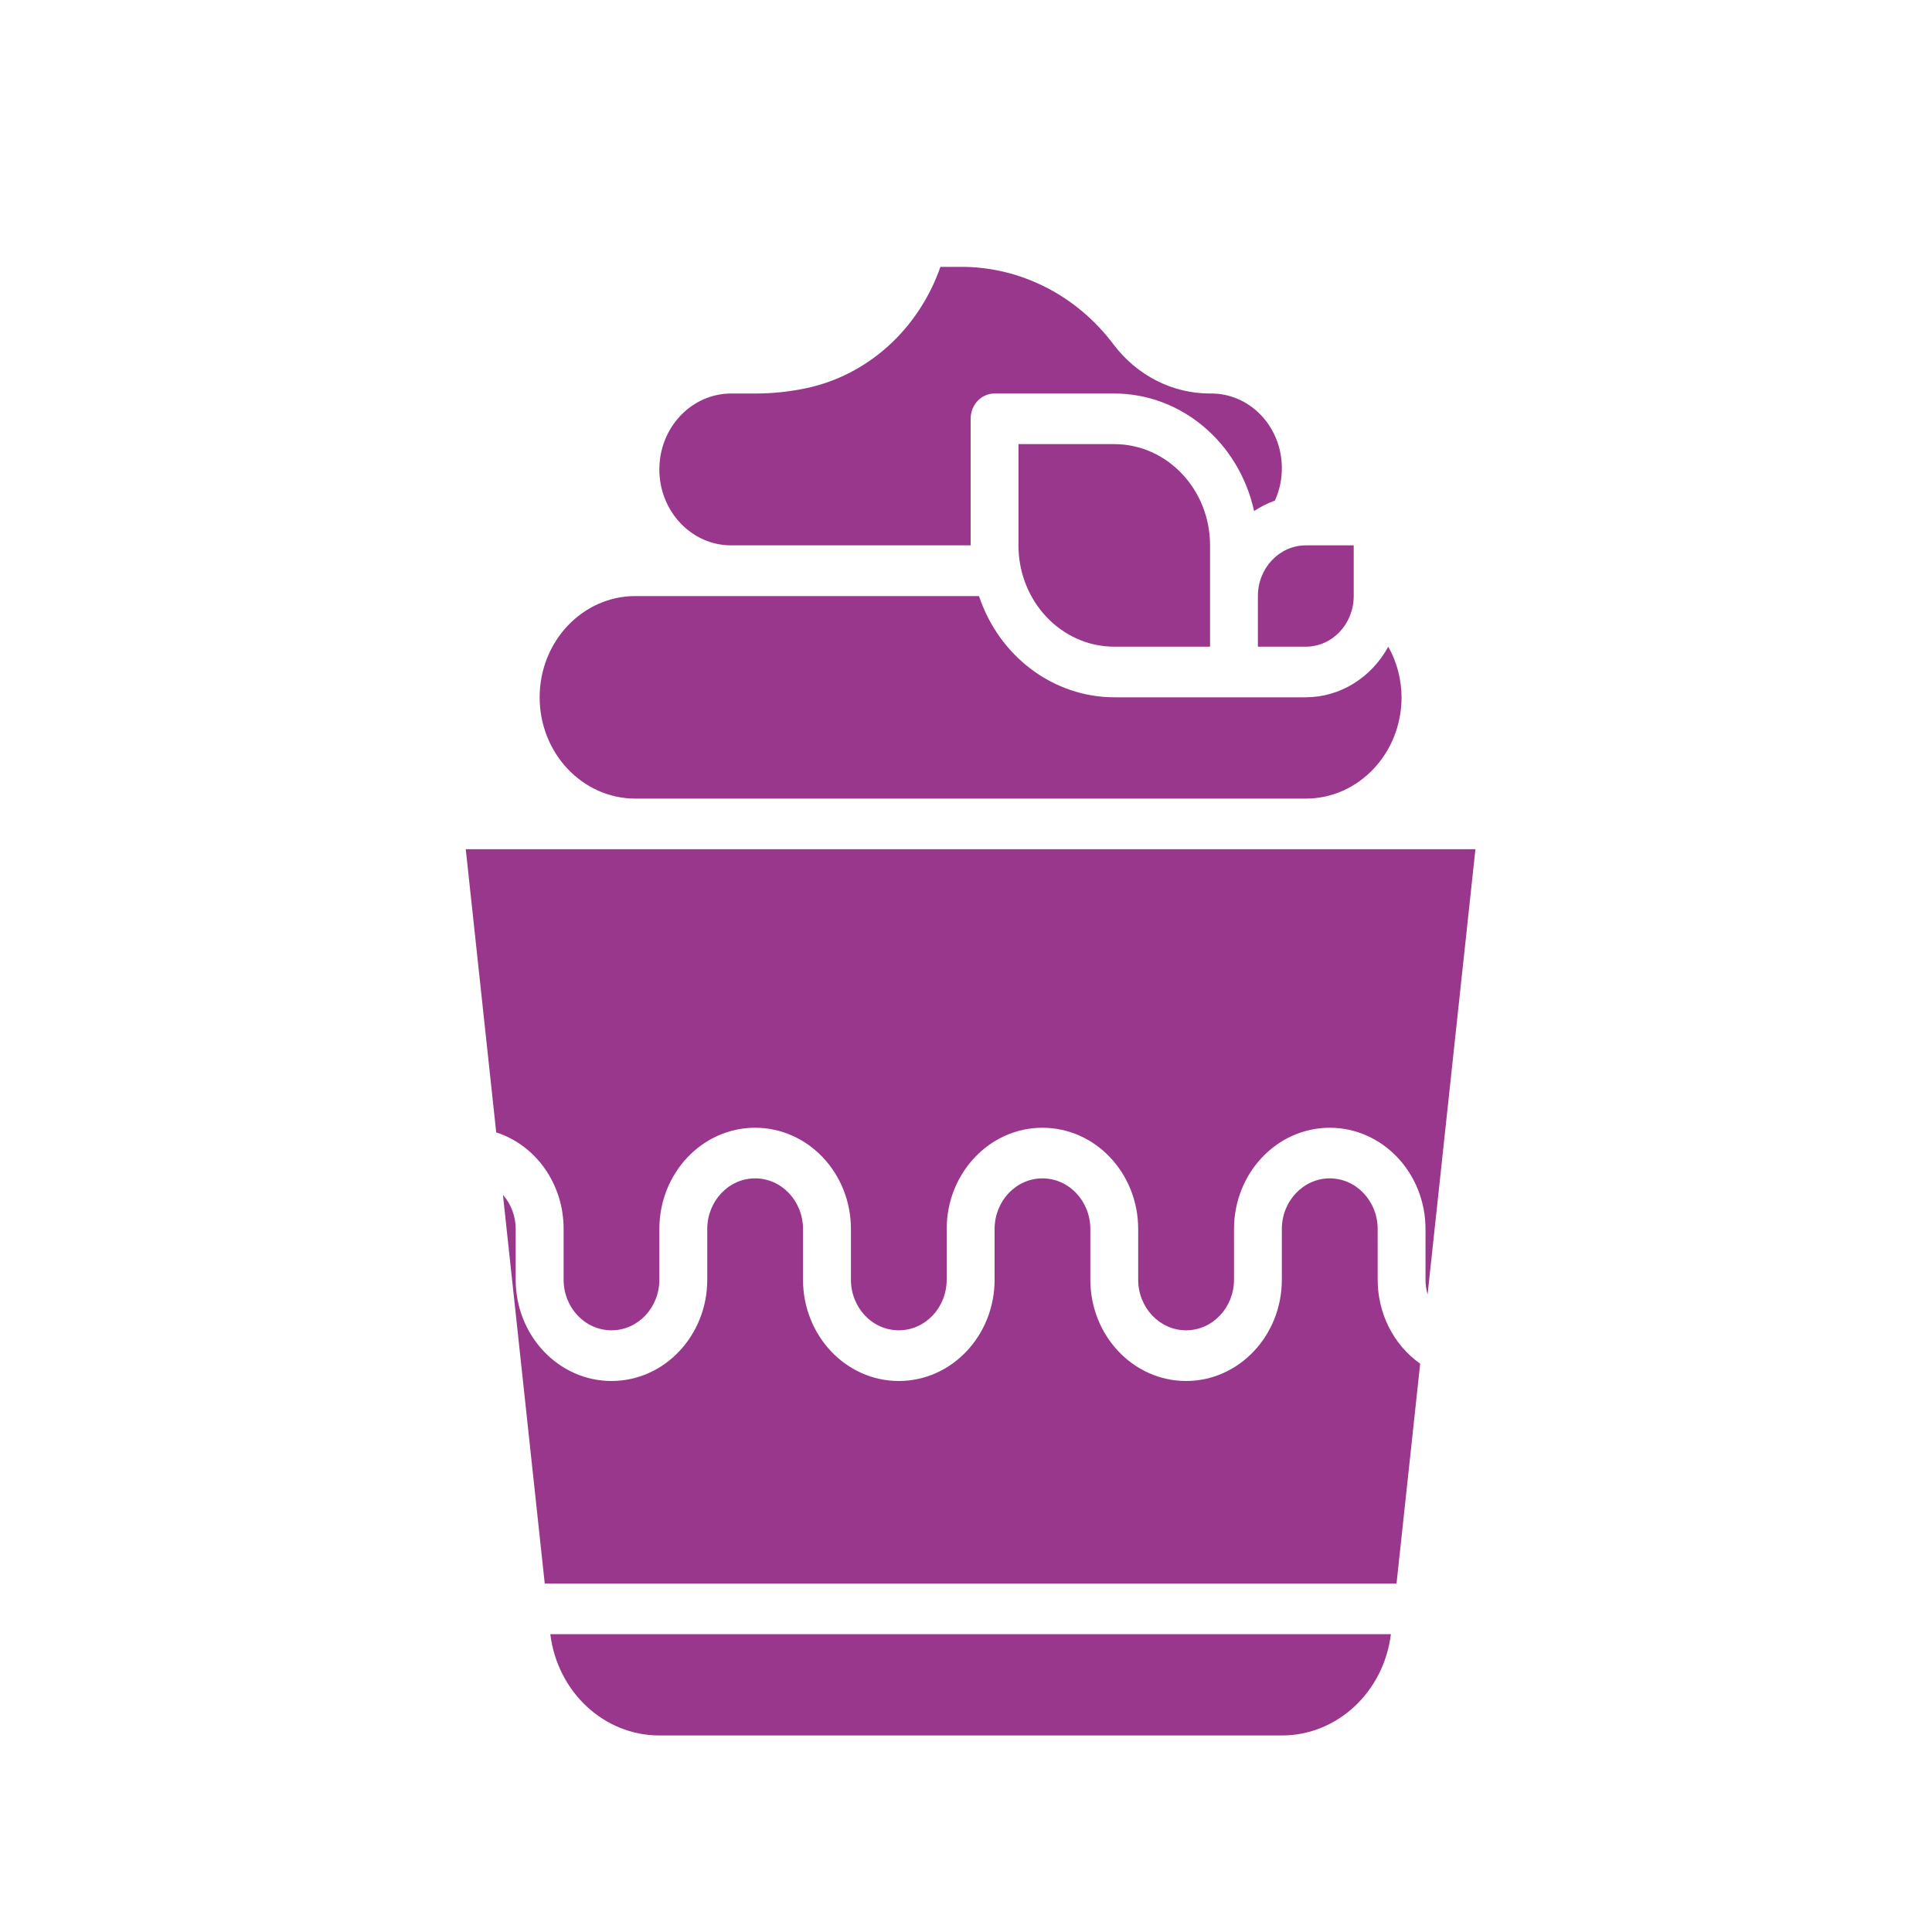 <svg xmlns="http://www.w3.org/2000/svg" width="25" height="25" viewBox="0 0 25 25" fill="none"><g clip-path="url(#clip0_384_14073)"><path d="M15.658 8.368H14.419C13.734 8.368 13.179 7.781 13.179 7.057V5.747H14.419C15.103 5.747 15.658 6.334 15.658 7.057V8.368ZM16.277 7.713C16.277 7.351 16.555 7.057 16.897 7.057H17.517V7.713C17.517 8.075 17.239 8.368 16.897 8.368H16.277V7.713ZM8.532 6.074C8.532 5.532 8.948 5.092 9.462 5.092H9.779C10 5.092 10.221 5.068 10.438 5.022C11.233 4.852 11.888 4.258 12.169 3.453H12.436C13.204 3.452 13.931 3.821 14.409 4.457C14.712 4.859 15.172 5.093 15.658 5.092C16.163 5.083 16.579 5.508 16.587 6.042C16.59 6.193 16.559 6.342 16.497 6.478C16.403 6.511 16.312 6.557 16.228 6.613C16.032 5.723 15.283 5.093 14.419 5.092H12.87C12.698 5.092 12.56 5.238 12.56 5.419V7.057H9.462C8.948 7.057 8.532 6.617 8.532 6.074ZM6.983 9.023C6.983 8.3 7.538 7.713 8.222 7.713H12.668C12.93 8.497 13.632 9.022 14.419 9.023H16.897C17.338 9.022 17.744 8.772 17.964 8.368C18.076 8.566 18.135 8.793 18.136 9.023C18.136 9.747 17.581 10.334 16.897 10.334H8.222C7.538 10.334 6.983 9.747 6.983 9.023ZM19.092 10.989L18.473 16.75C18.455 16.689 18.446 16.624 18.446 16.559V15.904C18.446 15.18 17.891 14.593 17.207 14.593C16.523 14.593 15.968 15.18 15.968 15.904V16.559C15.968 16.921 15.69 17.214 15.348 17.214C15.006 17.214 14.728 16.921 14.728 16.559V15.904C14.728 15.18 14.174 14.593 13.489 14.593C12.805 14.593 12.25 15.18 12.25 15.904V16.559C12.25 16.921 11.973 17.214 11.63 17.214C11.288 17.214 11.011 16.921 11.011 16.559V15.904C11.011 15.18 10.456 14.593 9.771 14.593C9.087 14.593 8.532 15.18 8.532 15.904V16.559C8.532 16.921 8.255 17.214 7.913 17.214C7.57 17.214 7.293 16.921 7.293 16.559V15.904C7.295 15.329 6.941 14.821 6.421 14.653L6.027 10.989H19.092ZM7.049 20.491L6.508 15.461C6.614 15.581 6.673 15.74 6.673 15.904V16.559C6.673 17.283 7.228 17.87 7.913 17.87C8.597 17.87 9.152 17.283 9.152 16.559V15.904C9.152 15.542 9.429 15.248 9.771 15.248C10.114 15.248 10.391 15.542 10.391 15.904V16.559C10.391 17.283 10.946 17.87 11.63 17.87C12.315 17.87 12.87 17.283 12.87 16.559V15.904C12.87 15.542 13.147 15.248 13.489 15.248C13.832 15.248 14.109 15.542 14.109 15.904V16.559C14.109 17.283 14.664 17.87 15.348 17.87C16.032 17.87 16.587 17.283 16.587 16.559V15.904C16.587 15.542 16.865 15.248 17.207 15.248C17.549 15.248 17.827 15.542 17.827 15.904V16.559C17.827 16.996 18.033 17.404 18.377 17.646L18.071 20.491H7.049ZM16.587 22.457H8.532C7.817 22.457 7.214 21.896 7.121 21.146H17.998C17.906 21.896 17.302 22.457 16.587 22.457Z" fill="#99378D"></path></g><defs><clipPath id="clip0_384_14073"><rect width="13.065" height="19.003" fill="white" transform="translate(6.027 3.453)"></rect></clipPath></defs></svg>